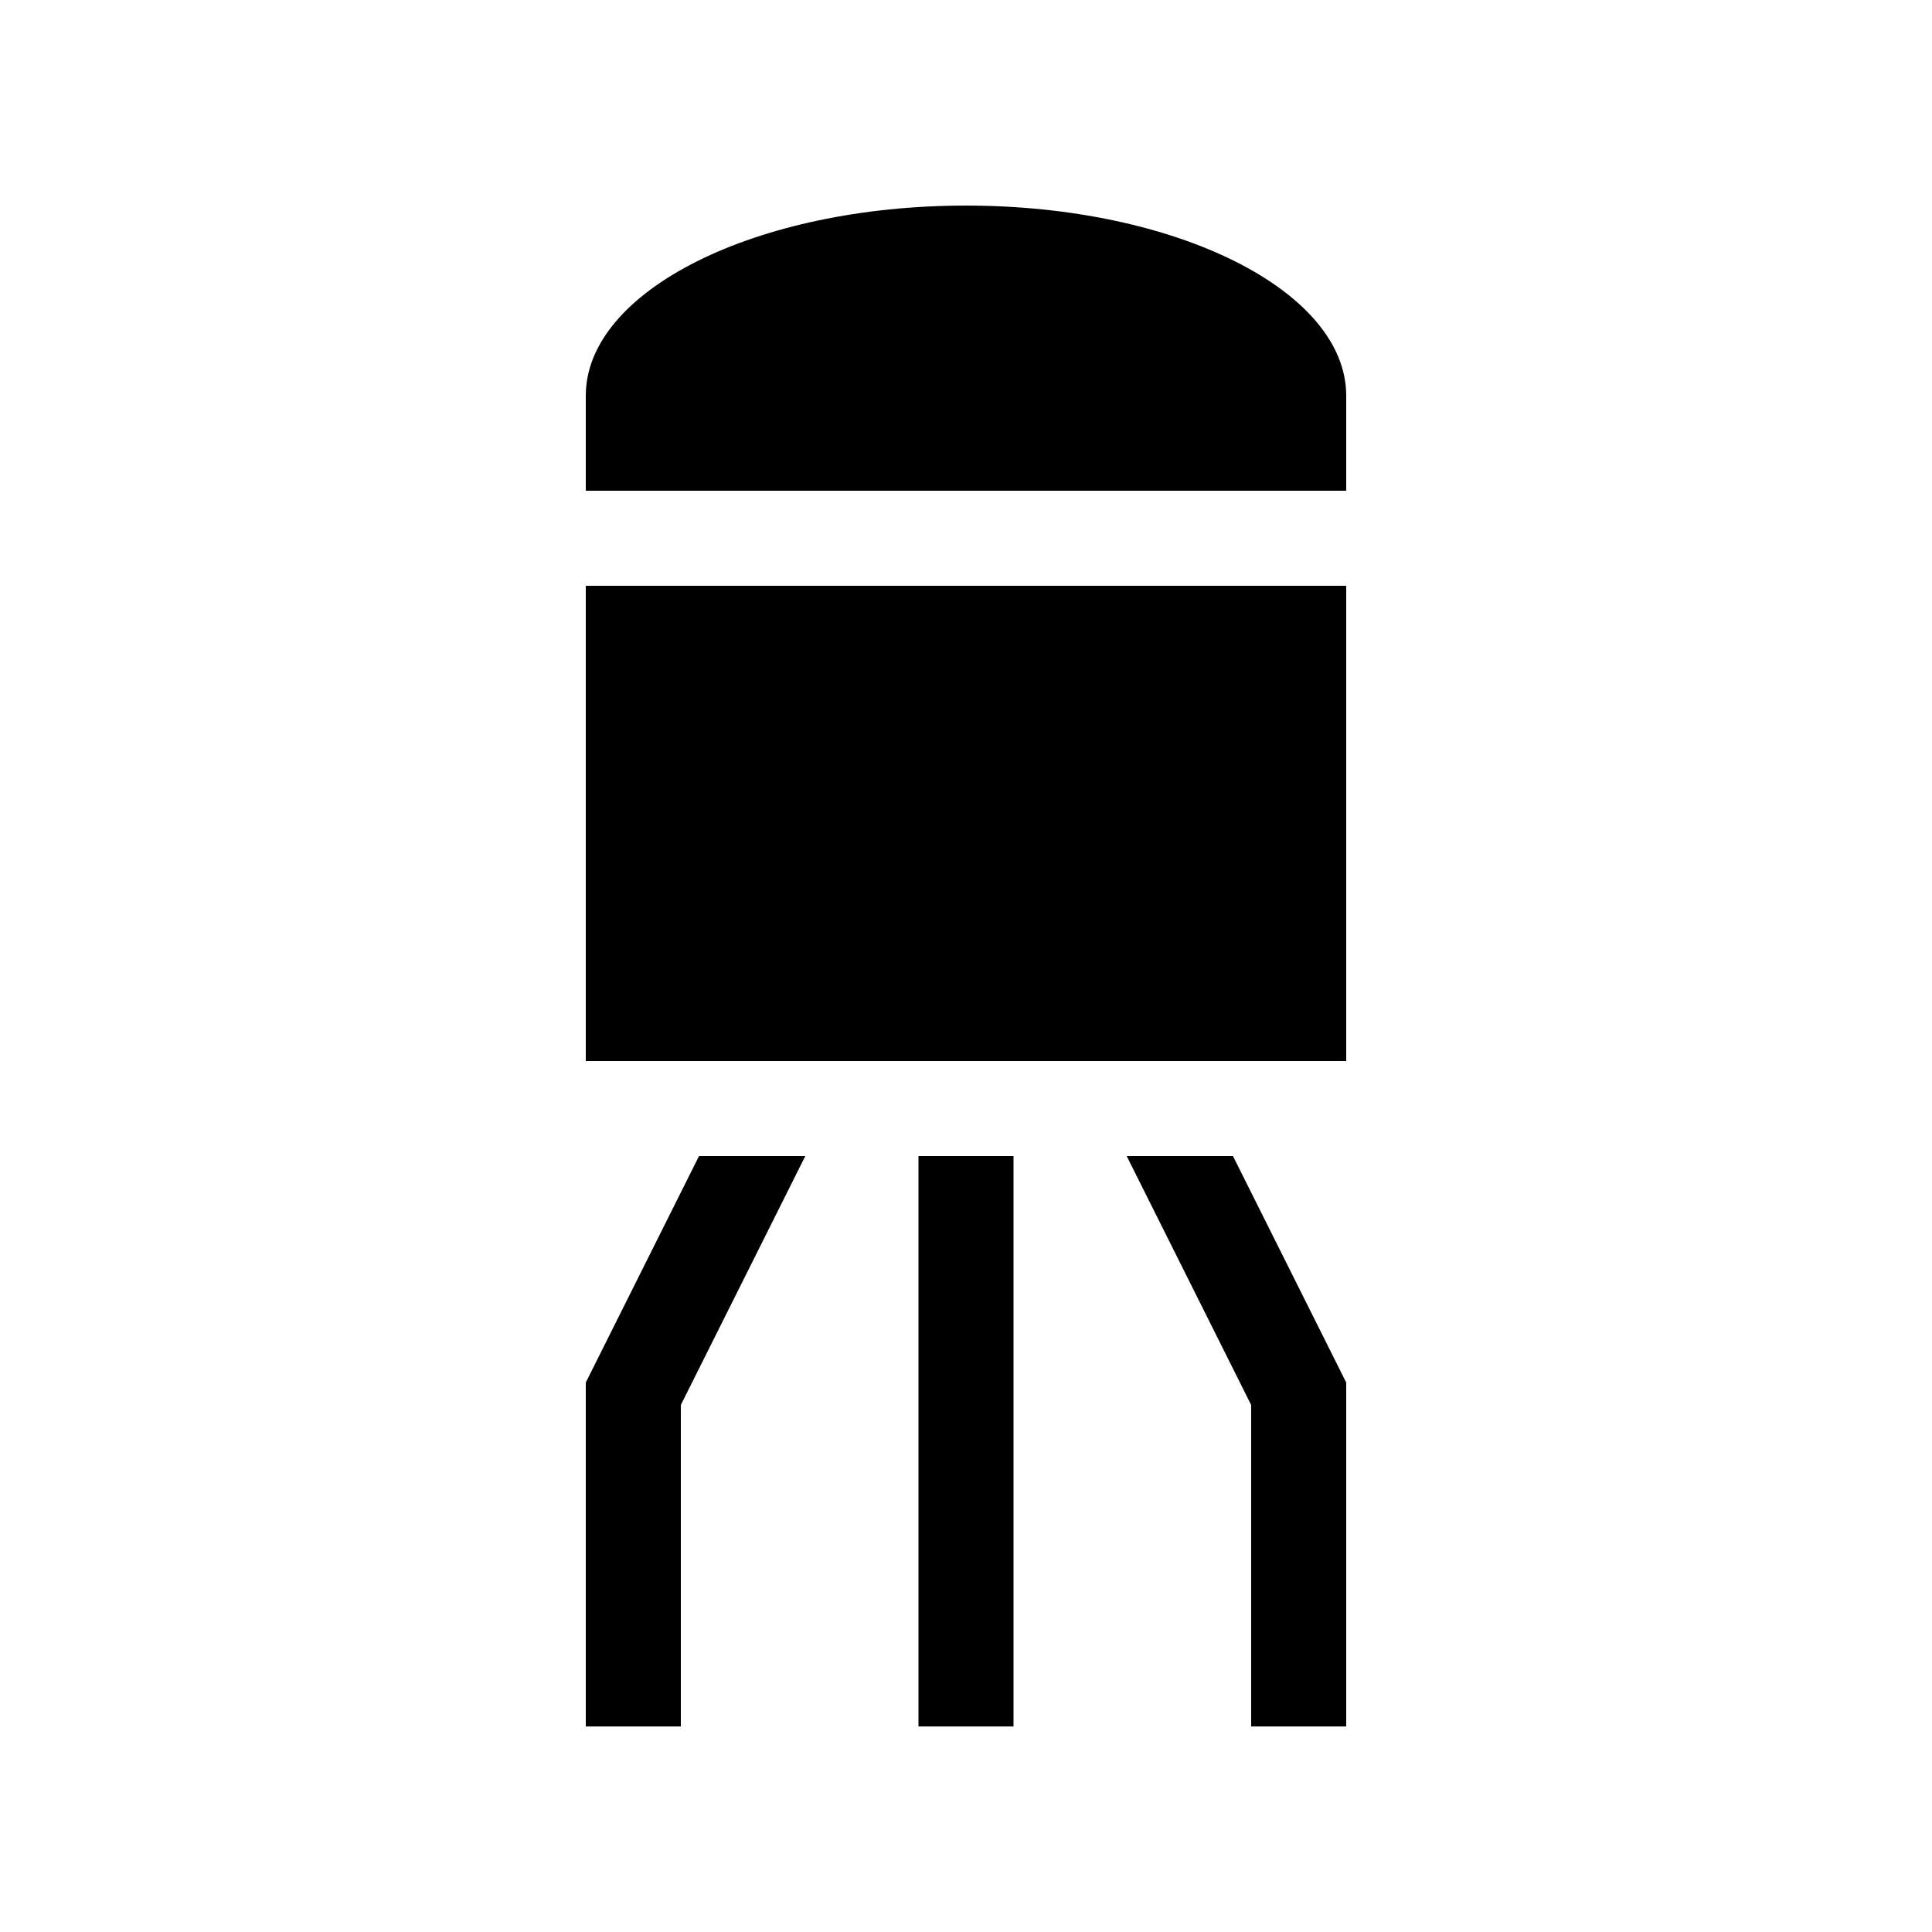<?xml version="1.0" encoding="UTF-8"?>
<!-- Uploaded to: ICON Repo, www.iconrepo.com, Generator: ICON Repo Mixer Tools -->
<svg fill="#000000" width="800px" height="800px" version="1.1" viewBox="144 144 512 512" xmlns="http://www.w3.org/2000/svg">
 <g>
  <path d="m387.4 450.38h25.191v151.14h-25.191z"/>
  <path d="m329.24 450.38-30 60.004v91.141h25.188v-85.195l32.977-65.949z"/>
  <path d="m442.59 450.38 32.977 65.949v85.195h25.191v-91.141l-30.004-60.004z"/>
  <path d="m500.76 248.86c0-27.824-45.113-50.379-100.76-50.379-55.652 0-100.76 22.555-100.76 50.379v25.191h201.52z"/>
  <path d="m299.24 299.24h201.52v125.95h-201.52z"/>
 </g>
</svg>
